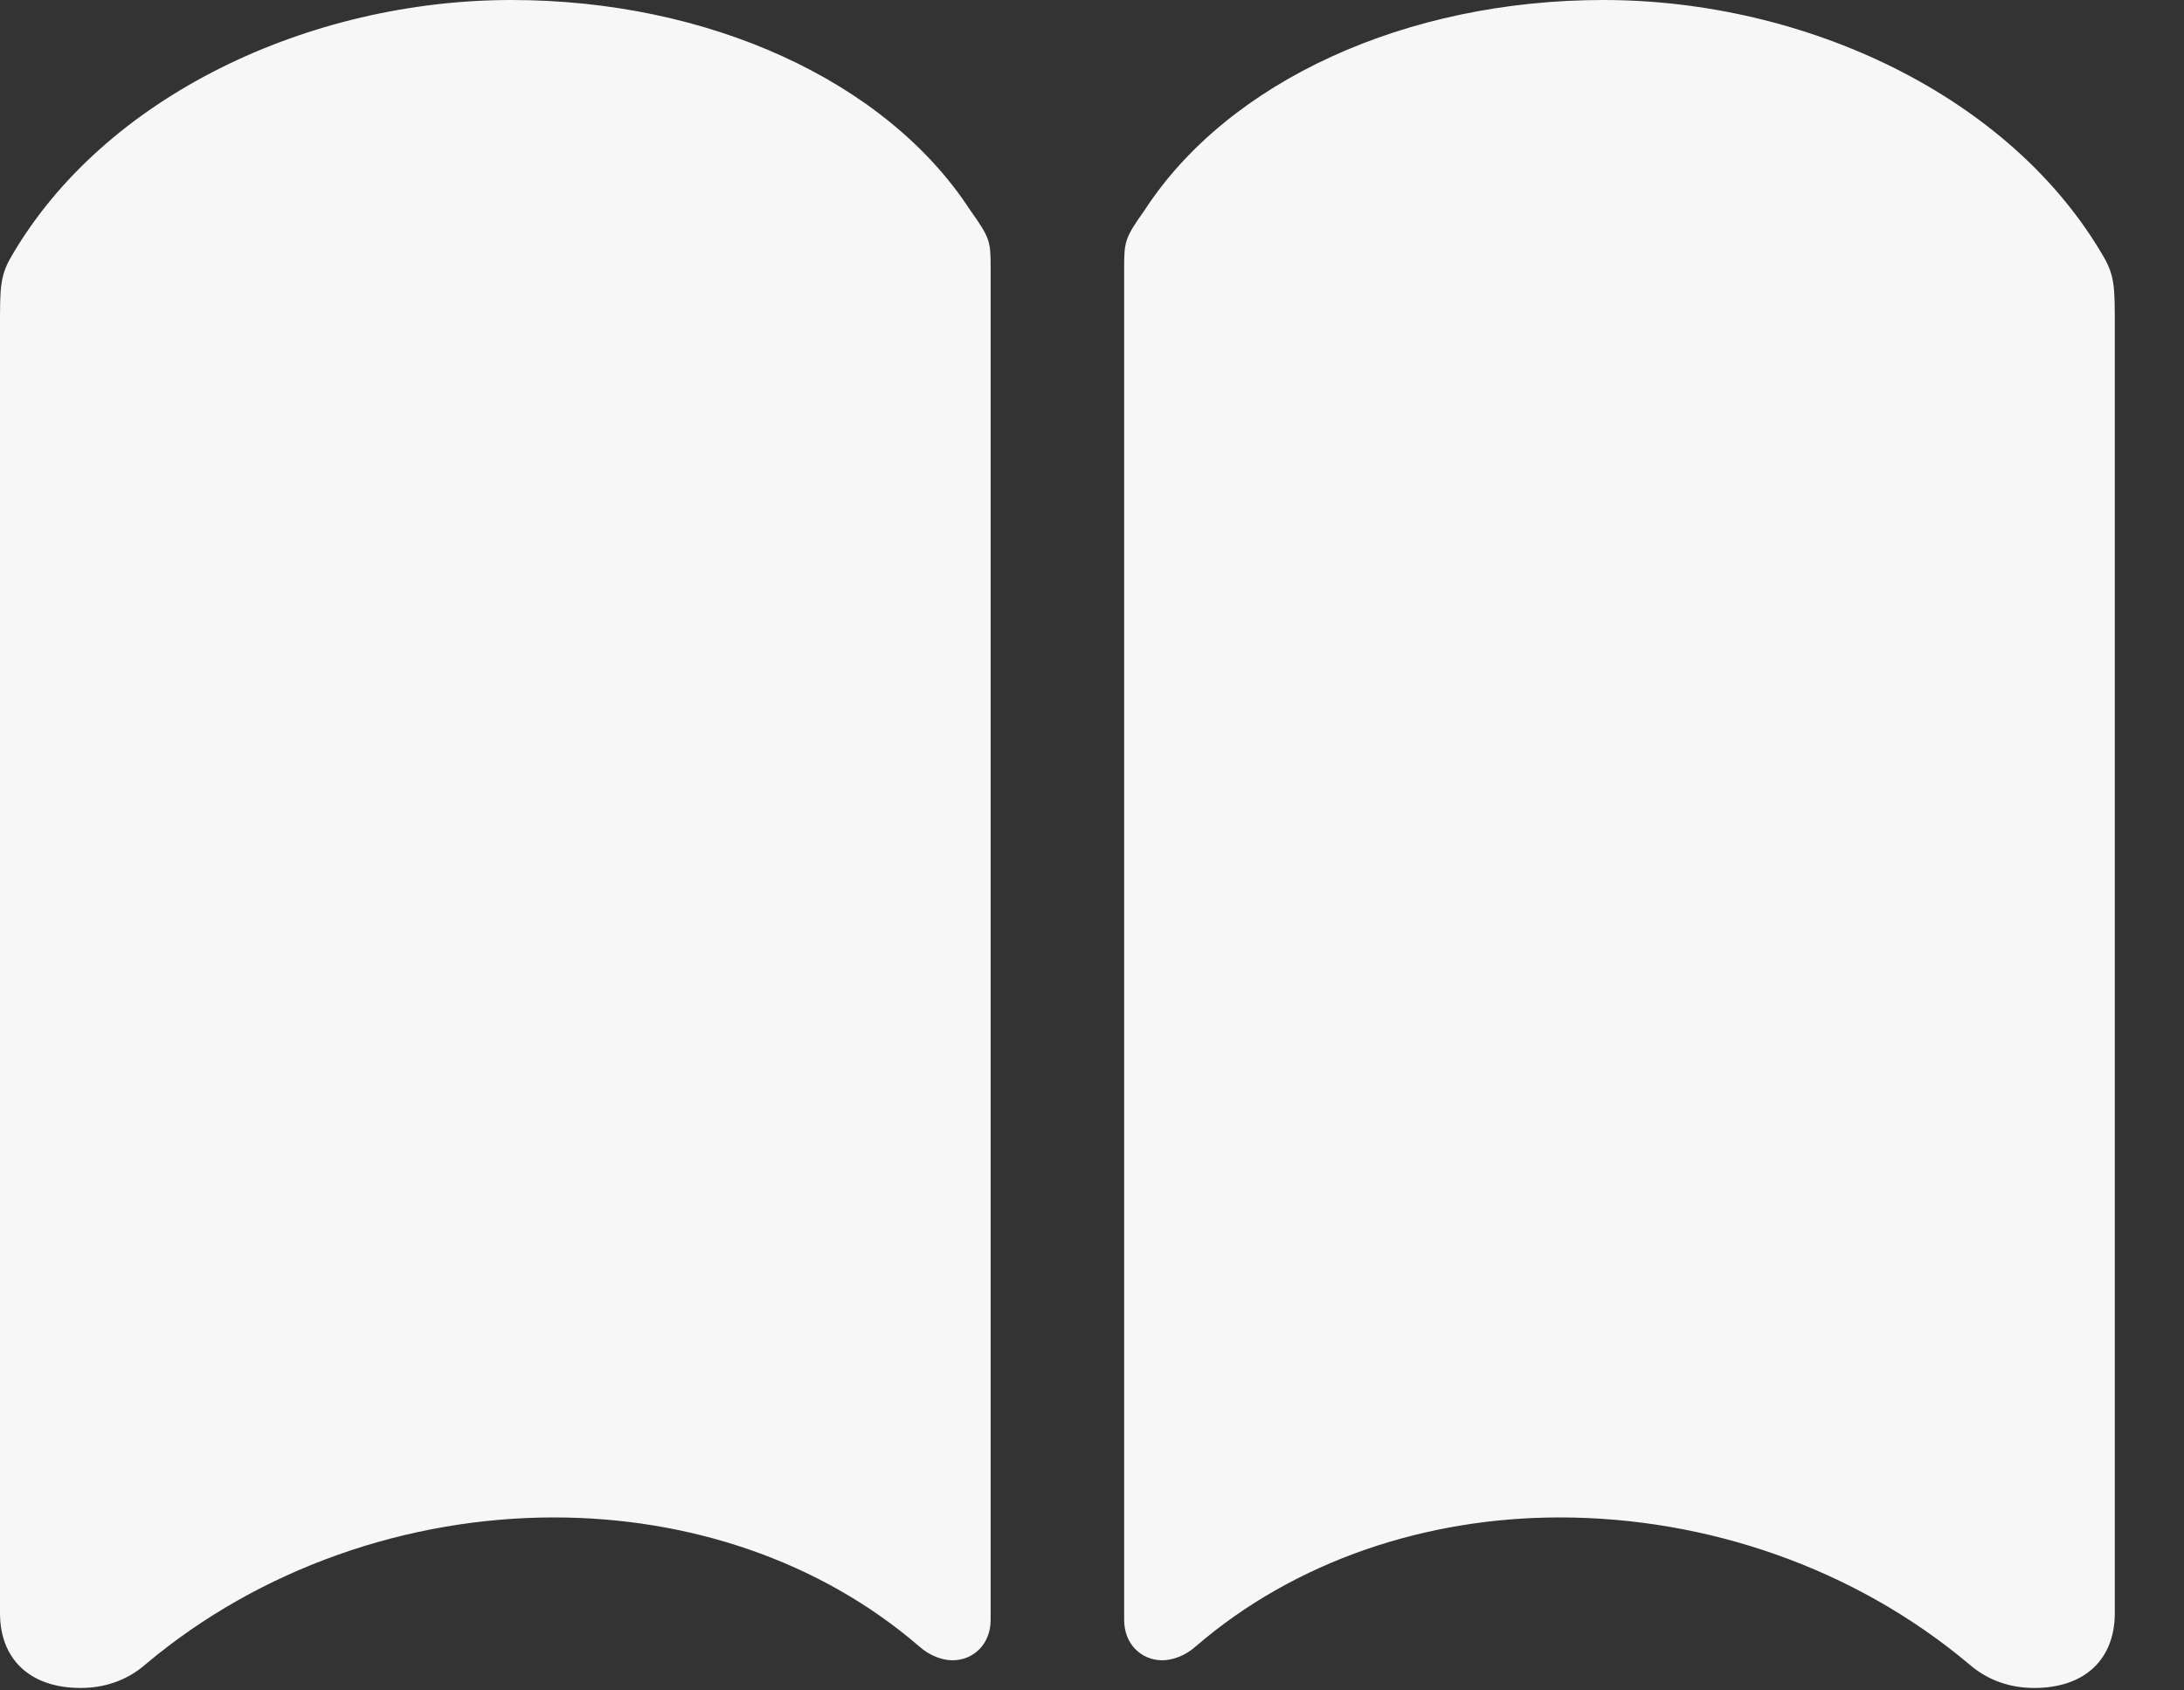 <?xml version="1.0" encoding="UTF-8"?>
<!--Generator: Apple Native CoreSVG 341-->
<!DOCTYPE svg
PUBLIC "-//W3C//DTD SVG 1.1//EN"
       "http://www.w3.org/Graphics/SVG/1.1/DTD/svg11.dtd">
<svg version="1.1" xmlns="http://www.w3.org/2000/svg" xmlns:xlink="http://www.w3.org/1999/xlink" viewBox="0 0 13.887 10.745">
 <rect x="0" y="0" width="13.887" height="10.745" fill="#333333" stroke="none"/>
 <g>
  <rect height="10.745" opacity="0" width="13.887" x="0" y="0"/>
  <path d="M3.252 0C1.97 0 0.659 0.608 0.066 1.641C0 1.758 0 1.838 0 2.073L0 10.254C0 10.547 0.19 10.73 0.513 10.73C0.659 10.73 0.806 10.686 0.93 10.576C1.655 9.968 2.593 9.646 3.523 9.646C4.373 9.646 5.208 9.917 5.845 10.466C5.911 10.525 5.991 10.554 6.057 10.554C6.189 10.554 6.299 10.452 6.299 10.298L6.299 1.692C6.299 1.531 6.292 1.509 6.167 1.333C5.632 0.513 4.504 0 3.252 0ZM10.195 0C8.943 0 7.815 0.513 7.28 1.333C7.156 1.509 7.148 1.531 7.148 1.692L7.148 10.298C7.148 10.452 7.258 10.554 7.39 10.554C7.456 10.554 7.537 10.525 7.603 10.466C8.24 9.917 9.075 9.646 9.917 9.646C10.854 9.646 11.792 9.968 12.517 10.576C12.642 10.686 12.788 10.73 12.935 10.73C13.257 10.73 13.447 10.547 13.447 10.254L13.447 2.073C13.447 1.838 13.447 1.758 13.381 1.641C12.788 0.608 11.477 0 10.195 0Z" fill="#f7f7f8"/>
 </g>
</svg>
